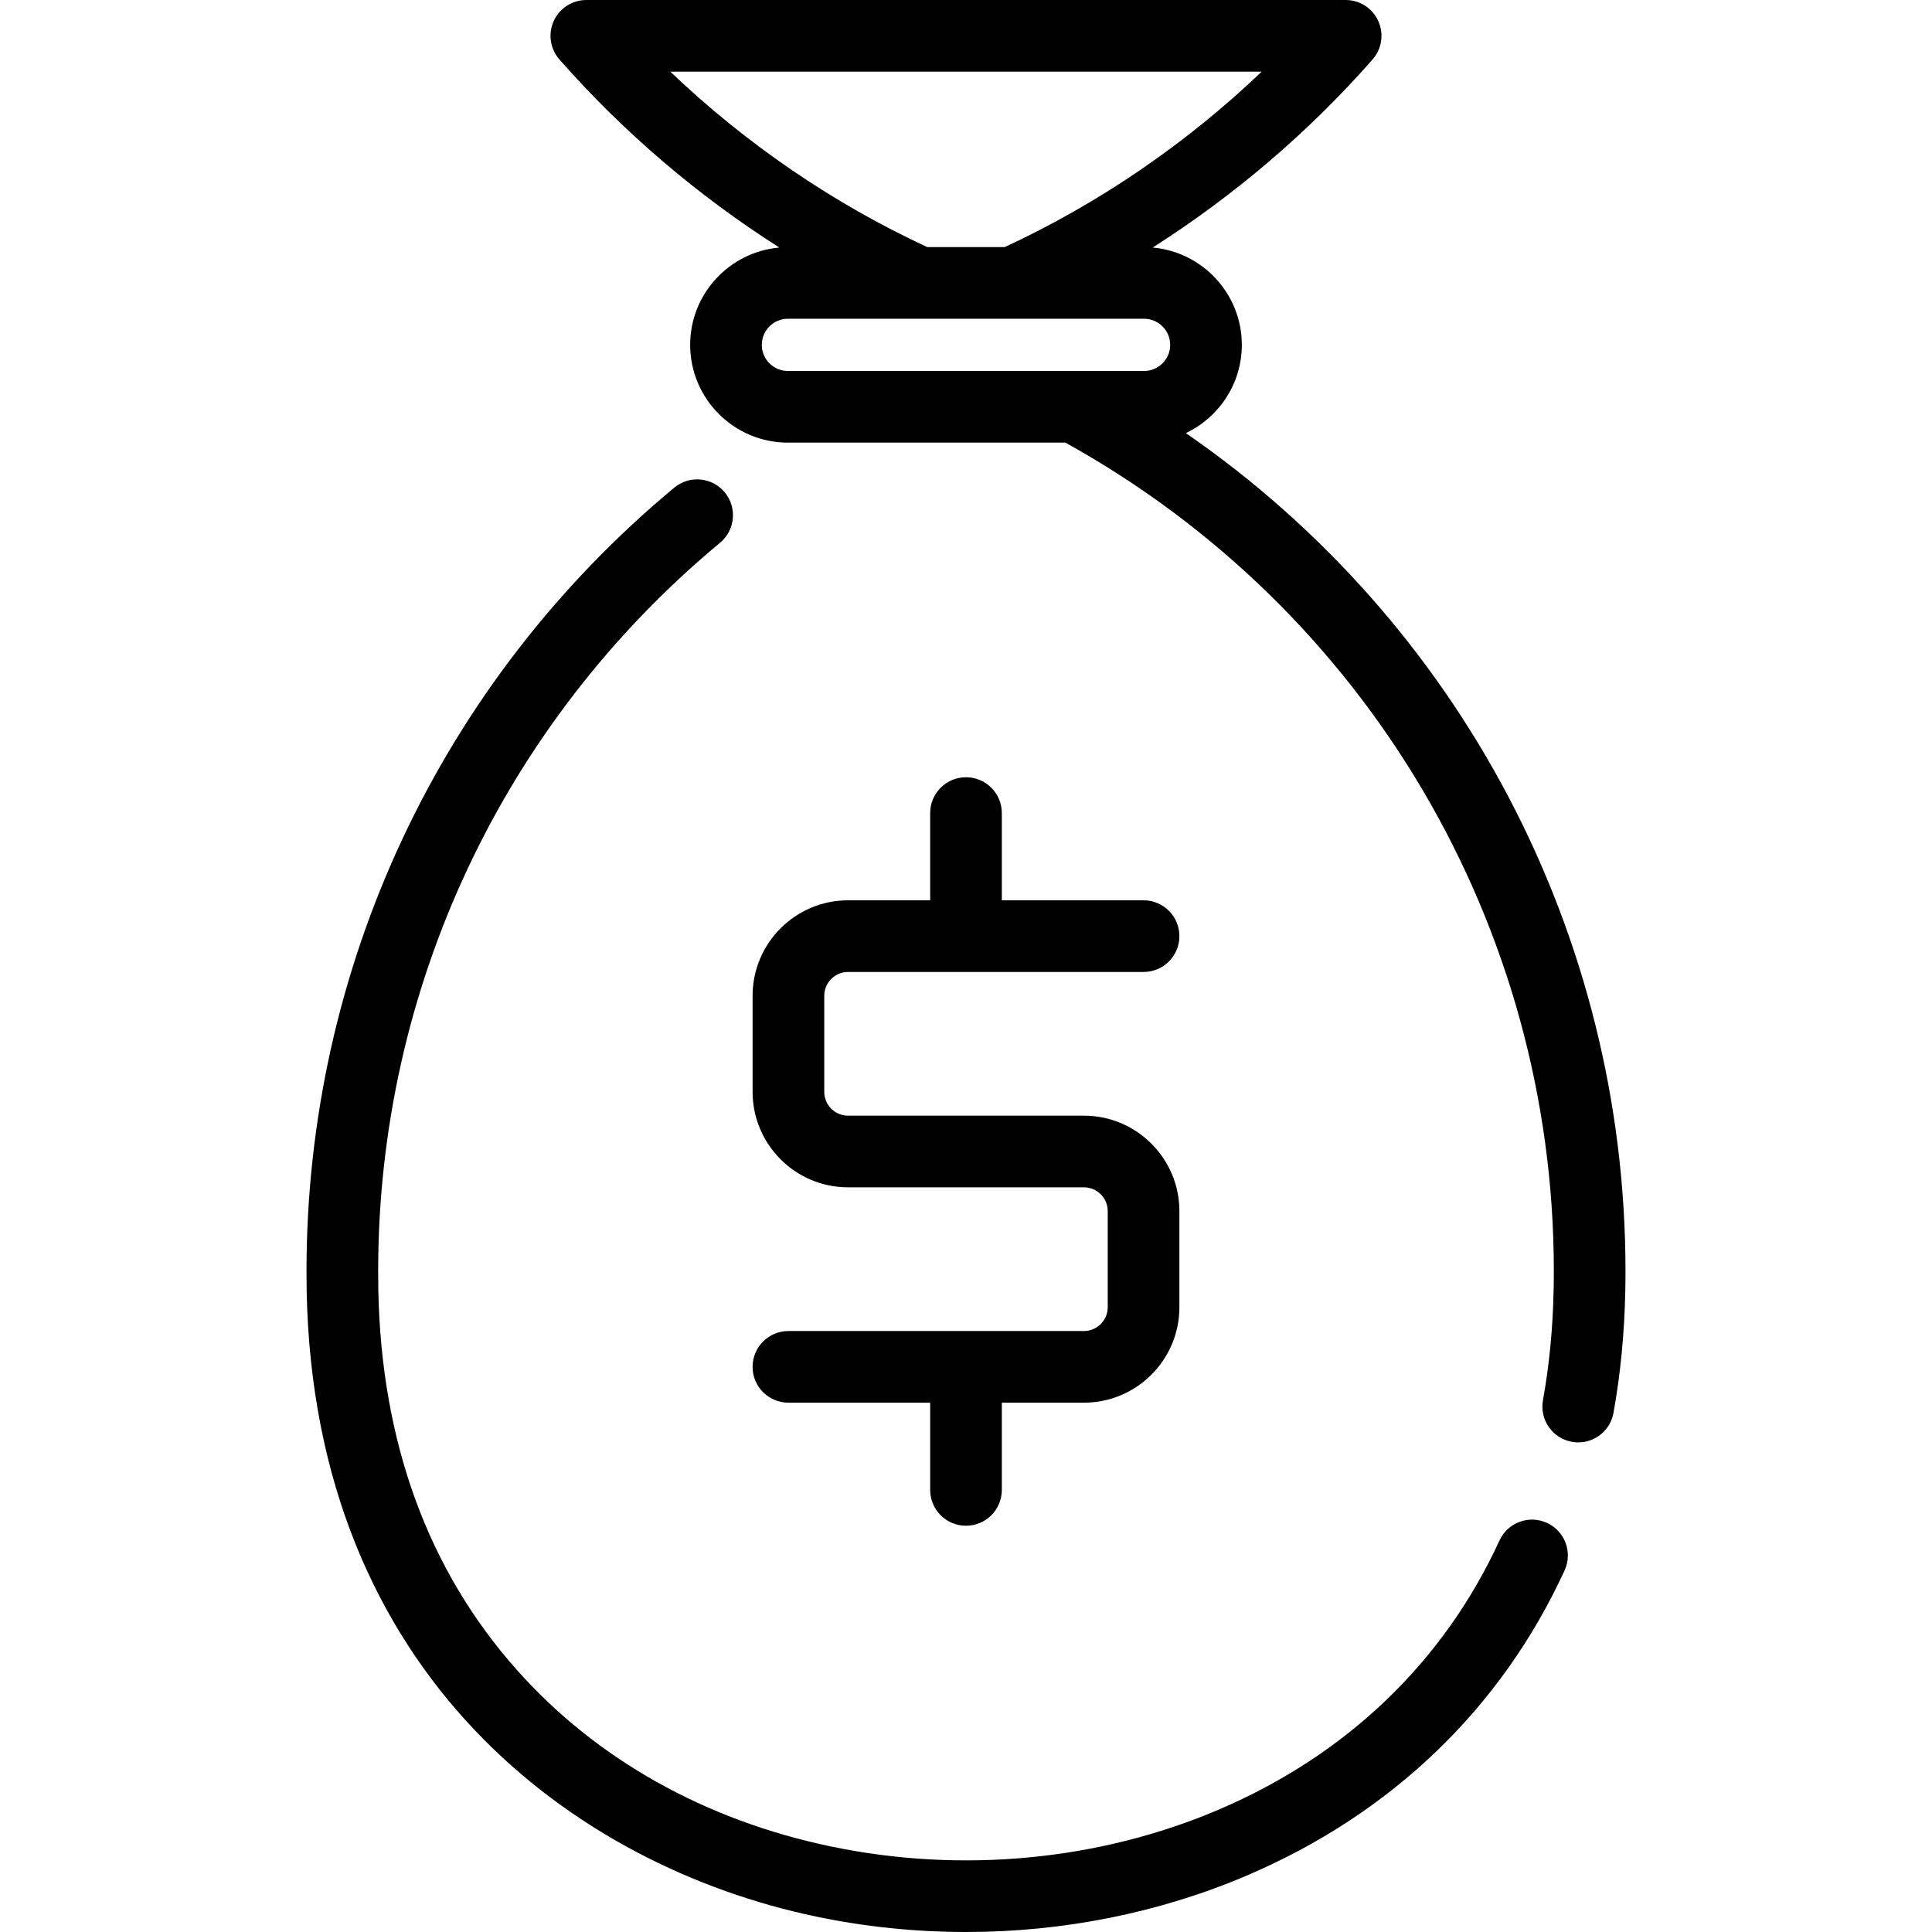<?xml version="1.0" encoding="iso-8859-1"?>
<!-- Uploaded to: SVG Repo, www.svgrepo.com, Generator: SVG Repo Mixer Tools -->
<svg fill="#000000" height="800px" width="800px" version="1.1" id="Layer_1" xmlns="http://www.w3.org/2000/svg" xmlns:xlink="http://www.w3.org/1999/xlink" 
	 viewBox="0 0 512 512" xml:space="preserve">
<g>
	<g>
		<path d="M409.967,403.584c-4.771-2.187-10.403-0.097-12.589,4.666c-14.781,32.186-40.513,56.85-74.414,71.324
			c-31.647,13.51-68.126,16.979-102.711,9.768c-33.42-6.967-62.193-23.118-83.203-46.707c-23.63-26.529-36.01-60.455-36.794-100.8
			c-0.027-1.673-0.039-3.334-0.039-5.008c0-74.802,33.023-145.145,90.602-192.991c4.034-3.351,4.586-9.337,1.235-13.37
			c-3.351-4.033-9.338-4.584-13.37-1.234c-61.936,51.465-97.456,127.13-97.456,207.595c0,1.773,0.014,3.533,0.042,5.341
			c1.98,101.863,71.09,152.416,135.107,165.762c13.058,2.723,26.365,4.07,39.626,4.07c25.691,0,51.21-5.056,74.416-14.963
			c38.313-16.357,67.432-44.319,84.213-80.862C416.82,411.408,414.732,405.772,409.967,403.584z"/>
	</g>
</g>
<g>
	<g>
		<path d="M314.267,114.779c8.751-4.163,14.829-13.066,14.829-23.385c0-13.515-10.405-24.629-23.623-25.791
			c21.627-13.772,41.4-30.63,58.274-49.845c2.46-2.801,3.052-6.784,1.515-10.18C363.726,2.182,360.342,0,356.614,0H155.386
			c-3.728,0-7.111,2.182-8.649,5.578c-1.537,3.396-0.944,7.379,1.515,10.18c16.872,19.211,36.645,36.07,58.27,49.845
			C193.303,66.766,182.9,77.88,182.9,91.394c0,14.286,11.623,25.908,25.909,25.908h73.537
			c79.899,44.252,129.437,128.142,129.437,219.525c0,1.648-0.013,3.284-0.053,4.973c-0.194,10.081-1.146,19.93-2.828,29.275
			c-0.928,5.161,2.503,10.097,7.663,11.025c0.568,0.103,1.134,0.152,1.692,0.152c4.508,0,8.506-3.223,9.333-7.814
			c1.859-10.332,2.91-21.189,3.124-32.231c0.042-1.798,0.057-3.582,0.057-5.381C430.772,247.51,386.778,164.848,314.267,114.779z
			 M177.639,18.987h156.724c-19.982,19.086-43.182,34.945-68.107,46.499h-20.523C220.814,53.929,197.616,38.069,177.639,18.987z
			 M303.19,98.314h-94.381c-3.817,0-6.922-3.104-6.922-6.92c0-3.815,3.105-6.92,6.922-6.92h94.381c3.816,0,6.92,3.105,6.92,6.92
			C310.11,95.211,307.007,98.314,303.19,98.314z"/>
	</g>
</g>
<g>
	<g>
		<path d="M287.253,295.664h-62.507c-3.48,0-6.311-2.832-6.311-6.311v-25.461c0-3.481,2.832-6.311,6.311-6.311h78.312
			c5.244,0,9.494-4.251,9.494-9.494c0-5.243-4.249-9.494-9.494-9.494h-37.565v-23.119c0-5.243-4.249-9.494-9.494-9.494
			c-5.244,0-9.494,4.251-9.494,9.494v23.119h-21.76c-13.951,0-25.299,11.349-25.299,25.299v25.461
			c0,13.951,11.349,25.299,25.299,25.299h62.507c3.48,0,6.311,2.832,6.311,6.311v25.461c0,3.48-2.832,6.311-6.311,6.311h-78.312
			c-5.244,0-9.494,4.251-9.494,9.494c0,5.243,4.249,9.494,9.494,9.494h37.566v23.119c0,5.243,4.249,9.494,9.494,9.494
			s9.494-4.251,9.494-9.494v-23.119h21.758c13.951,0,25.299-11.349,25.299-25.299v-25.461
			C312.552,307.013,301.203,295.664,287.253,295.664z"/>
	</g>
</g>
</svg>